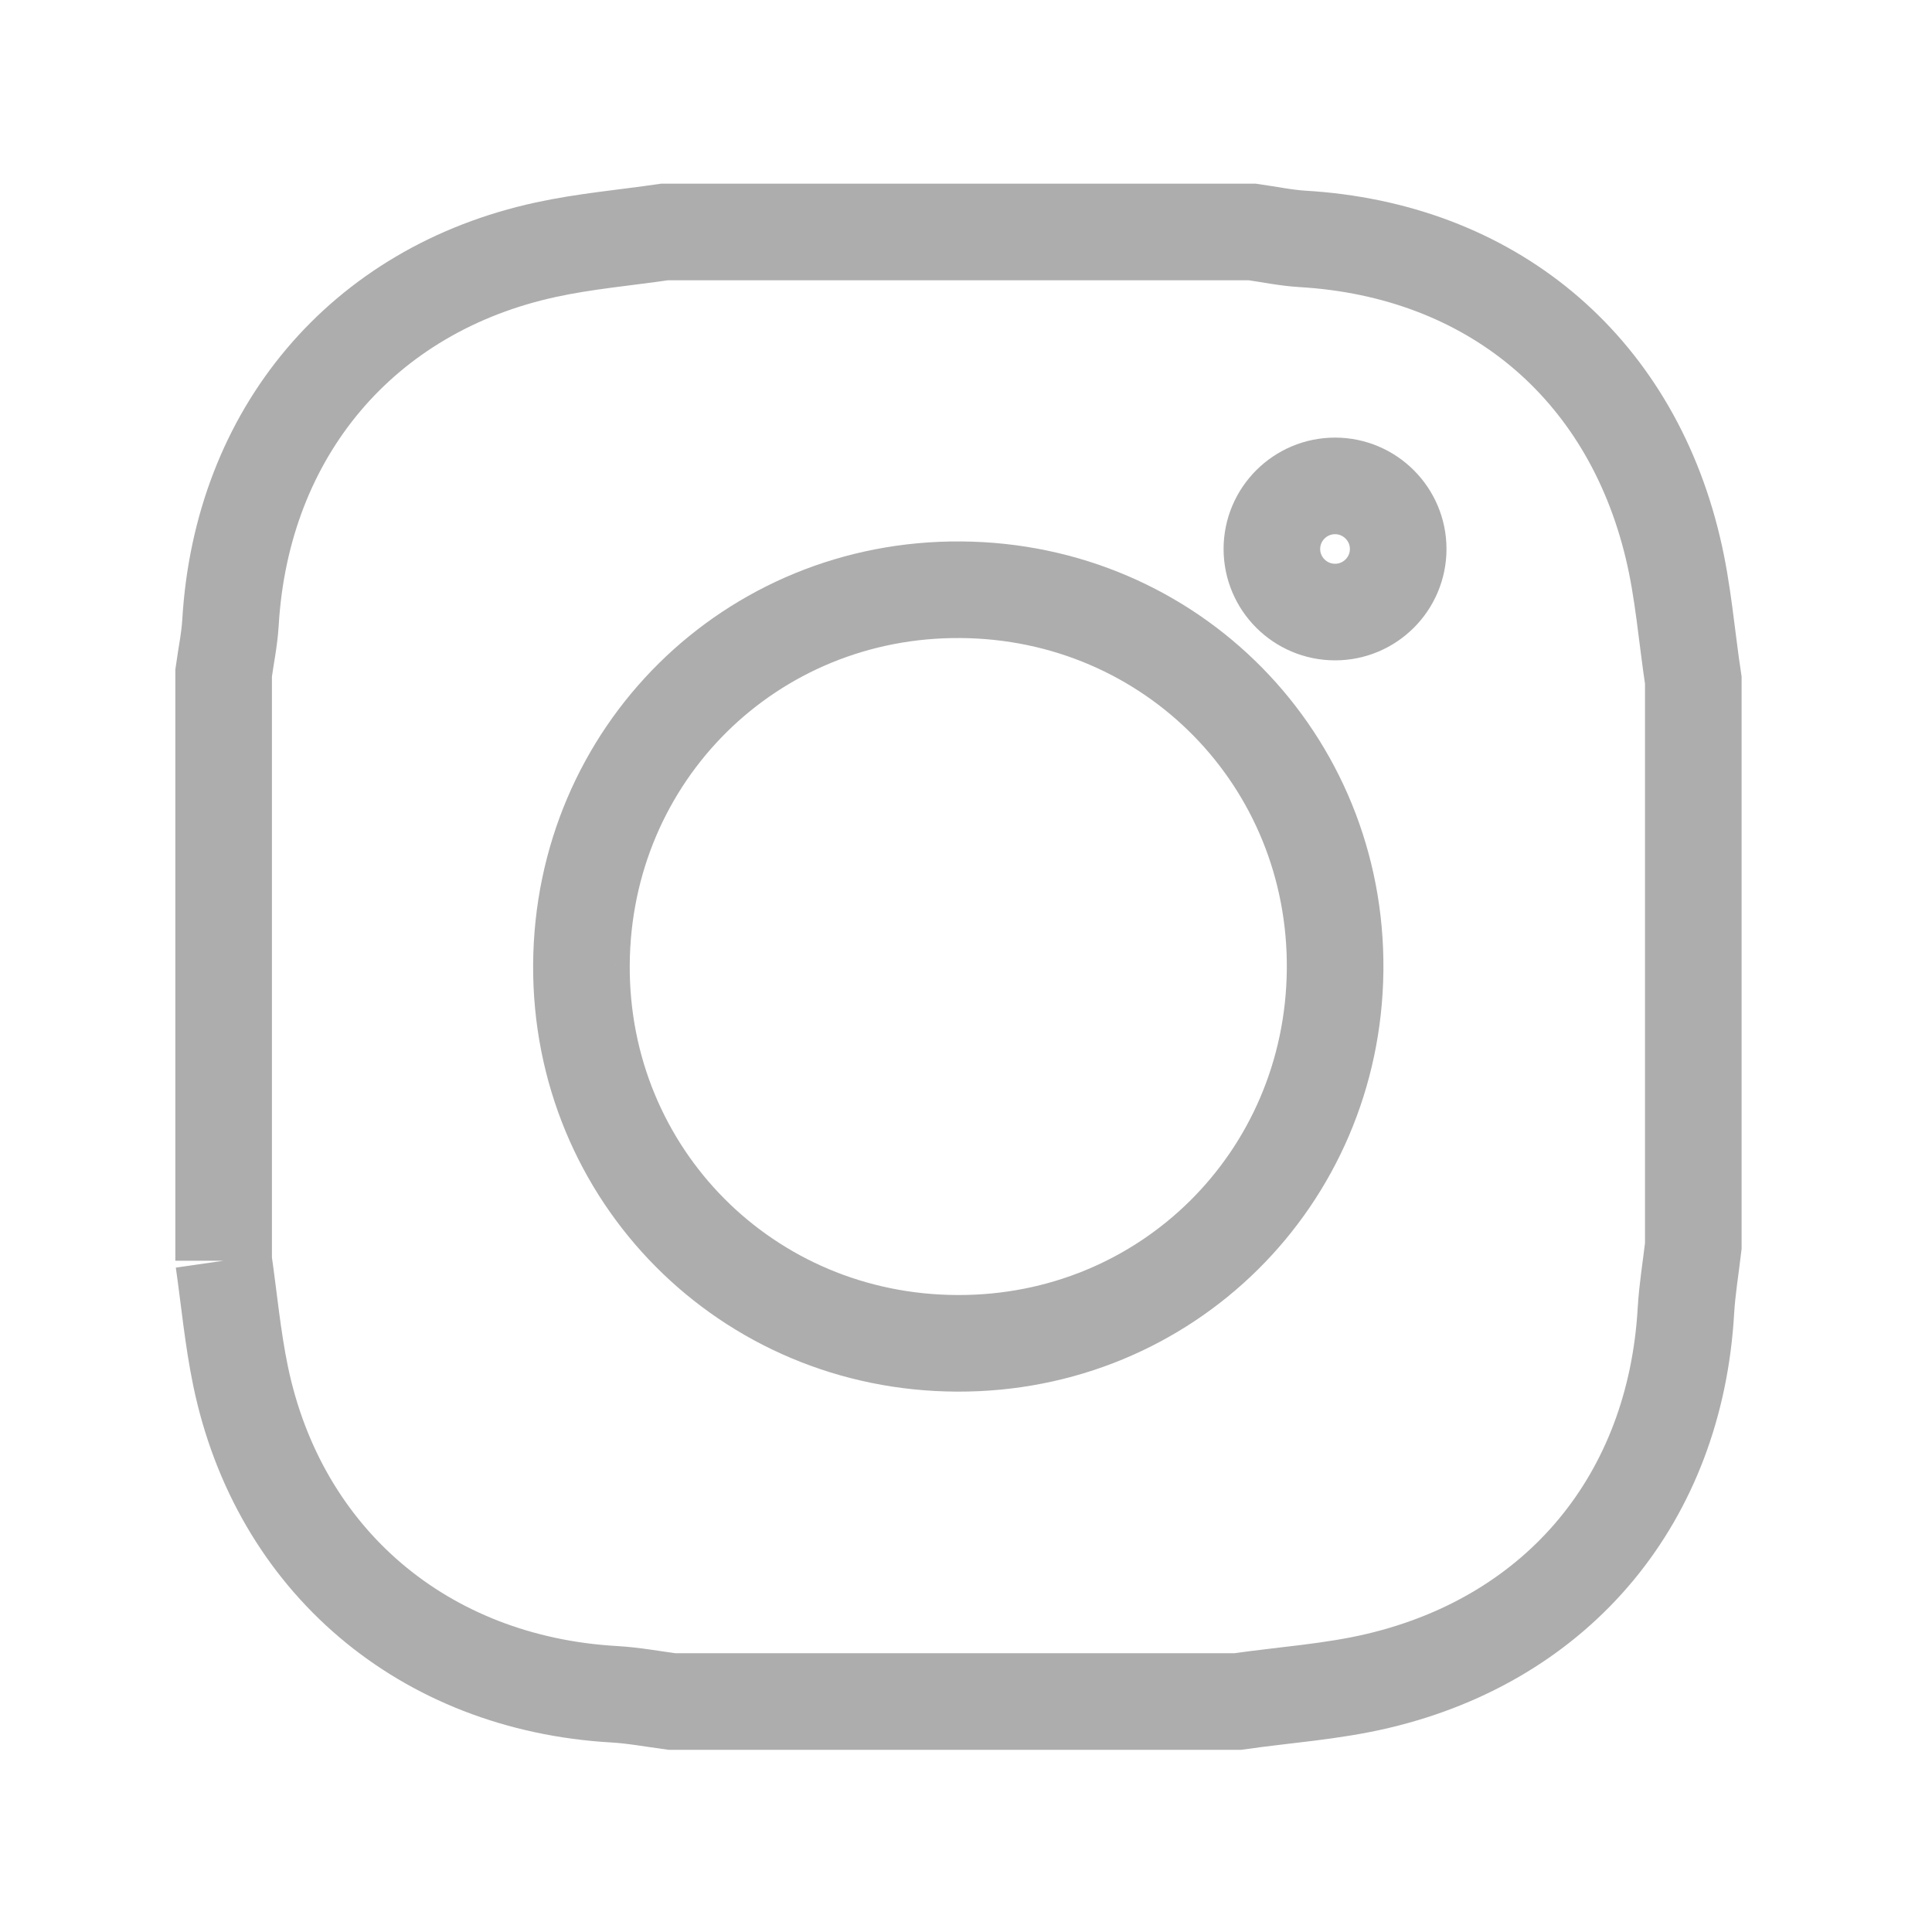 <?xml version="1.0" encoding="utf-8"?>
<!-- Generator: Adobe Illustrator 14.0.0, SVG Export Plug-In  -->
<!DOCTYPE svg PUBLIC "-//W3C//DTD SVG 1.1//EN" "http://www.w3.org/Graphics/SVG/1.1/DTD/svg11.dtd">
<svg version="1.1"
	 xmlns="http://www.w3.org/2000/svg" xmlns:xlink="http://www.w3.org/1999/xlink" xmlns:a="http://ns.adobe.com/AdobeSVGViewerExtensions/3.0/"
	 x="0px" y="0px" width="40px" height="40px" viewBox="0 0 40 40" enable-background="new 0 0 40 40" xml:space="preserve">
<defs>
</defs>
<circle display="none" fill="none" stroke="#ADADAD" stroke-width="2" stroke-linecap="square" cx="30.986" cy="6.387" r="4.523"/>
<circle display="none" fill="none" stroke="#ADADAD" stroke-width="2" stroke-linecap="square" cx="30.984" cy="32.612" r="4.523"/>
<path display="none" fill="none" stroke="#ADADAD" stroke-width="2" stroke-linecap="square" d="M27.105,8.681l-14.999,8.755
	c0.331,0.628,0.52,1.342,0.52,2.102c0,0.709-0.168,1.377-0.459,1.978l14.979,8.703"/>
<path display="none" fill="none" stroke="#ADADAD" stroke-width="2" stroke-linecap="square" d="M12.107,17.436
	c-0.756-1.438-2.265-2.421-4.003-2.421c-2.498,0-4.522,2.024-4.522,4.523c0,2.497,2.024,4.522,4.522,4.522
	c1.789,0,3.33-1.041,4.063-2.547"/>
<path display="none" fill="none" stroke="#ADADAD" stroke-width="2" stroke-linecap="square" d="M35.154,1.178H3.927
	c-1.49,0-2.703,1.184-2.703,2.643v31.357c0,1.459,1.212,2.646,2.703,2.646h31.229c1.494,0,2.711-1.187,2.711-2.646V3.821
	C37.866,2.362,36.648,1.178,35.154,1.178z"/>
<path display="none" fill="none" stroke="#ADADAD" stroke-width="2" stroke-linecap="square" d="M6.653,14.916h5.439v17.486H6.653
	V14.916z M9.375,6.223c1.739,0,3.151,1.412,3.151,3.152s-1.412,3.15-3.151,3.15c-1.745,0-3.153-1.41-3.153-3.15
	S7.63,6.223,9.375,6.223"/>
<path display="none" fill="none" stroke="#ADADAD" stroke-width="2" stroke-linecap="square" d="M15.503,14.916h5.208v2.391h0.074
	c0.727-1.375,2.498-2.824,5.143-2.824c5.504,0,6.521,3.621,6.521,8.332v9.59h-5.435V23.9c0-2.026-0.035-4.637-2.822-4.637
	c-2.828,0-3.262,2.209-3.262,4.491v8.65h-5.427V14.916L15.503,14.916z"/>
<path display="none" fill="none" stroke="#ADADAD" stroke-width="2" stroke-linecap="square" d="M12.935,33.975
	c13.445,0,20.801-11.139,20.801-20.799c0-0.316,0-0.631-0.025-0.945c1.432-1.035,2.668-2.315,3.648-3.783
	c-1.334,0.591-2.75,0.979-4.199,1.15c1.527-0.913,2.67-2.351,3.215-4.042c-1.436,0.851-3.004,1.452-4.643,1.774
	c-2.767-2.944-7.398-3.086-10.34-0.318c-1.9,1.786-2.706,4.445-2.117,6.984c-5.877-0.294-11.353-3.07-15.064-7.637
	c-1.94,3.34-0.95,7.612,2.263,9.758c-1.164-0.036-2.301-0.349-3.318-0.916c0,0.03,0,0.061,0,0.093
	c0.001,3.479,2.455,6.478,5.865,7.165c-1.077,0.295-2.206,0.336-3.301,0.125c0.958,2.979,3.702,5.02,6.829,5.078
	c-2.588,2.033-5.785,3.139-9.077,3.133c-0.582,0-1.163-0.035-1.741-0.105c3.342,2.146,7.233,3.285,11.203,3.277"/>
<path display="none" fill="none" stroke="#ADADAD" stroke-width="2" d="M22.411,38V21.122h5.665l0.848-6.576h-6.513v-4.199
	c0-1.905,0.528-3.203,3.261-3.203l3.48-0.001V1.26C28.552,1.18,26.482,1,24.079,1c-5.023,0-8.461,3.065-8.461,8.695v4.851h-5.68
	v6.576h5.68V38H22.411z"/>
<path id="Shape_2_" display="none" fill="none" stroke="#ADADAD" stroke-width="2" stroke-linecap="round" stroke-linejoin="bevel" d="
	M19.618,30.422c-6.029,0-8.784-3.07-8.784-5.322c0-0.537,0.22-1.052,0.61-1.422c0.39-0.369,0.916-0.562,1.452-0.531
	c2.582,0,1.906,3.871,6.723,3.871c2.461,0,3.906-1.481,3.906-2.875c0-0.836-0.476-1.791-2.102-2.176l-5.379-1.355
	c-4.32-1.098-5.073-3.5-5.073-5.729c0-4.626,4.231-6.299,8.258-6.299c3.711,0,8.12,2.05,8.12,4.822c0,1.195-0.996,1.834-2.156,1.834
	c-2.205,0-1.834-3.095-6.268-3.095c-2.206,0-3.365,1.034-3.365,2.479c0,1.447,1.715,1.937,3.221,2.265l3.968,0.896
	c4.35,0.98,5.51,3.531,5.51,5.975c0,3.76-2.91,6.662-8.647,6.662 M36.268,22.469c0.172-0.984,0.256-1.984,0.256-2.987
	c0.021-5.03-2.19-9.811-6.035-13.053c-3.848-3.244-8.932-4.614-13.886-3.743c-1.523-0.876-3.25-1.336-5.007-1.333
	c-3.609,0.023-6.934,1.956-8.737,5.08c-1.804,3.124-1.815,6.97-0.03,10.104c-0.996,5.472,0.748,11.084,4.67,15.025
	c3.921,3.941,9.523,5.717,15,4.752c1.521,0.875,3.248,1.334,5,1.332c3.605-0.022,6.928-1.955,8.732-5.078
	C38.033,29.447,38.049,25.604,36.268,22.469"/>
<path display="none" fill="none" stroke="#ADADAD" stroke-width="2" stroke-linecap="square" d="M32.389,6.583
	C28.98,3.171,24.449,1.292,19.622,1.29c-9.948,0-18.044,8.096-18.047,18.046c-0.002,3.182,0.829,6.285,2.408,9.023L1.422,37.71
	l9.567-2.51c2.637,1.438,5.605,2.196,8.625,2.196h0.008l0,0c9.946,0,18.042-8.098,18.046-18.047
	C37.67,14.529,35.795,9.994,32.389,6.583 M19.622,34.348h-0.008c-2.69,0-5.33-0.724-7.633-2.091l-0.548-0.323l-5.678,1.487
	l1.515-5.535l-0.356-0.567c-1.502-2.387-2.295-5.147-2.294-7.98c0.004-8.271,6.732-15,15.007-15
	c4.006,0.001,7.771,1.564,10.605,4.399c2.832,2.836,4.393,6.605,4.389,10.612C34.617,27.621,27.891,34.348,19.622,34.348
	 M27.85,23.115c-0.453-0.227-2.668-1.316-3.082-1.467c-0.412-0.148-0.715-0.228-1.016,0.226c-0.299,0.452-1.164,1.468-1.428,1.767
	c-0.262,0.303-0.525,0.34-0.977,0.113c-0.449-0.227-1.904-0.699-3.625-2.238c-1.341-1.194-2.246-2.67-2.508-3.122
	c-0.264-0.452-0.028-0.696,0.197-0.921c0.204-0.201,0.451-0.526,0.677-0.789c0.225-0.264,0.301-0.452,0.45-0.753
	c0.151-0.301,0.076-0.563-0.037-0.79c-0.113-0.226-1.016-2.446-1.391-3.349c-0.365-0.88-0.738-0.76-1.015-0.774
	c-0.263-0.013-0.563-0.017-0.864-0.017c-0.3,0-0.789,0.113-1.203,0.564c-0.414,0.451-1.579,1.543-1.579,3.762
	c0,2.221,1.616,4.365,1.842,4.666c0.225,0.3,3.179,4.854,7.704,6.81c1.073,0.465,1.916,0.739,2.569,0.947
	c1.08,0.344,2.064,0.297,2.84,0.18c0.867-0.128,2.671-1.089,3.045-2.143c0.375-1.057,0.375-1.958,0.265-2.146
	C28.602,23.453,28.299,23.341,27.85,23.115"/>
<path display="none" fill="none" stroke="#ADADAD" stroke-width="2" d="M2.661,21.535v-3.732c0.015-0.08,0.039-0.16,0.043-0.24
	c0.078-1.258,0.151-2.518,0.234-3.775c0.117-1.76,0.725-3.323,1.916-4.634C5.603,8.33,6.516,7.809,7.659,7.748
	c0.87-0.048,1.738-0.142,2.608-0.179c1.992-0.085,3.985-0.181,5.979-0.214c5.566-0.097,11.129,0.045,16.684,0.427
	c0.955,0.066,1.776,0.443,2.453,1.111c1.004,0.989,1.541,2.231,1.725,3.595c0.18,1.322,0.227,2.66,0.328,3.99
	c0.026,0.368,0.054,0.737,0.078,1.104v3.842c-0.014,0.081-0.035,0.163-0.04,0.246c-0.077,1.267-0.166,2.536-0.227,3.803
	c-0.083,1.668-0.66,3.146-1.702,4.438c-0.688,0.856-1.539,1.534-2.655,1.704c-0.895,0.134-1.808,0.172-2.713,0.207
	c-2.355,0.093-4.71,0.196-7.065,0.227c-5.13,0.073-10.256-0.052-15.377-0.372c-1.037-0.066-1.892-0.475-2.626-1.176
	c-1.133-1.082-1.805-2.435-2.037-3.956c-0.196-1.3-0.229-2.624-0.332-3.936C2.712,22.25,2.688,21.894,2.661,21.535 M15.739,25.857
	c3.633-2.083,7.229-4.146,10.887-6.243c-3.659-2.097-7.254-4.159-10.887-6.244V25.857z"/>
<path fill="none" stroke="#ADADAD" stroke-width="2" d="M4.63,26.102V13.933c0.048-0.348,0.121-0.694,0.142-1.043
	c0.231-3.925,2.724-6.896,6.529-7.72c0.806-0.176,1.636-0.247,2.458-0.367c4.056,0,8.112,0,12.17,0
	c0.348,0.049,0.691,0.122,1.039,0.143c3.874,0.229,6.763,2.61,7.666,6.391c0.216,0.898,0.285,1.83,0.424,2.747v11.713
	c-0.052,0.446-0.127,0.896-0.153,1.342c-0.222,3.86-2.608,6.768-6.372,7.661c-0.95,0.226-1.938,0.289-2.907,0.428H13.91
	c-0.396-0.053-0.792-0.127-1.191-0.15c-3.943-0.225-6.947-2.769-7.739-6.591C4.817,27.7,4.744,26.896,4.63,26.102"/>
<path fill="none" stroke="#ADADAD" stroke-width="2" d="M12.038,19.975c0.026-4.36,3.504-7.8,7.858-7.765
	c4.359,0.032,7.79,3.524,7.746,7.876c-0.045,4.327-3.496,7.741-7.818,7.726C15.463,27.801,12.012,24.324,12.038,19.975"/>
<path fill="none" stroke="#ADADAD" stroke-width="2" d="M28.948,11.366c0,0.722-0.587,1.306-1.307,1.306
	c-0.722,0-1.308-0.586-1.308-1.306c0-0.72,0.586-1.306,1.308-1.306C28.361,10.06,28.948,10.646,28.948,11.366"/>
</svg>
